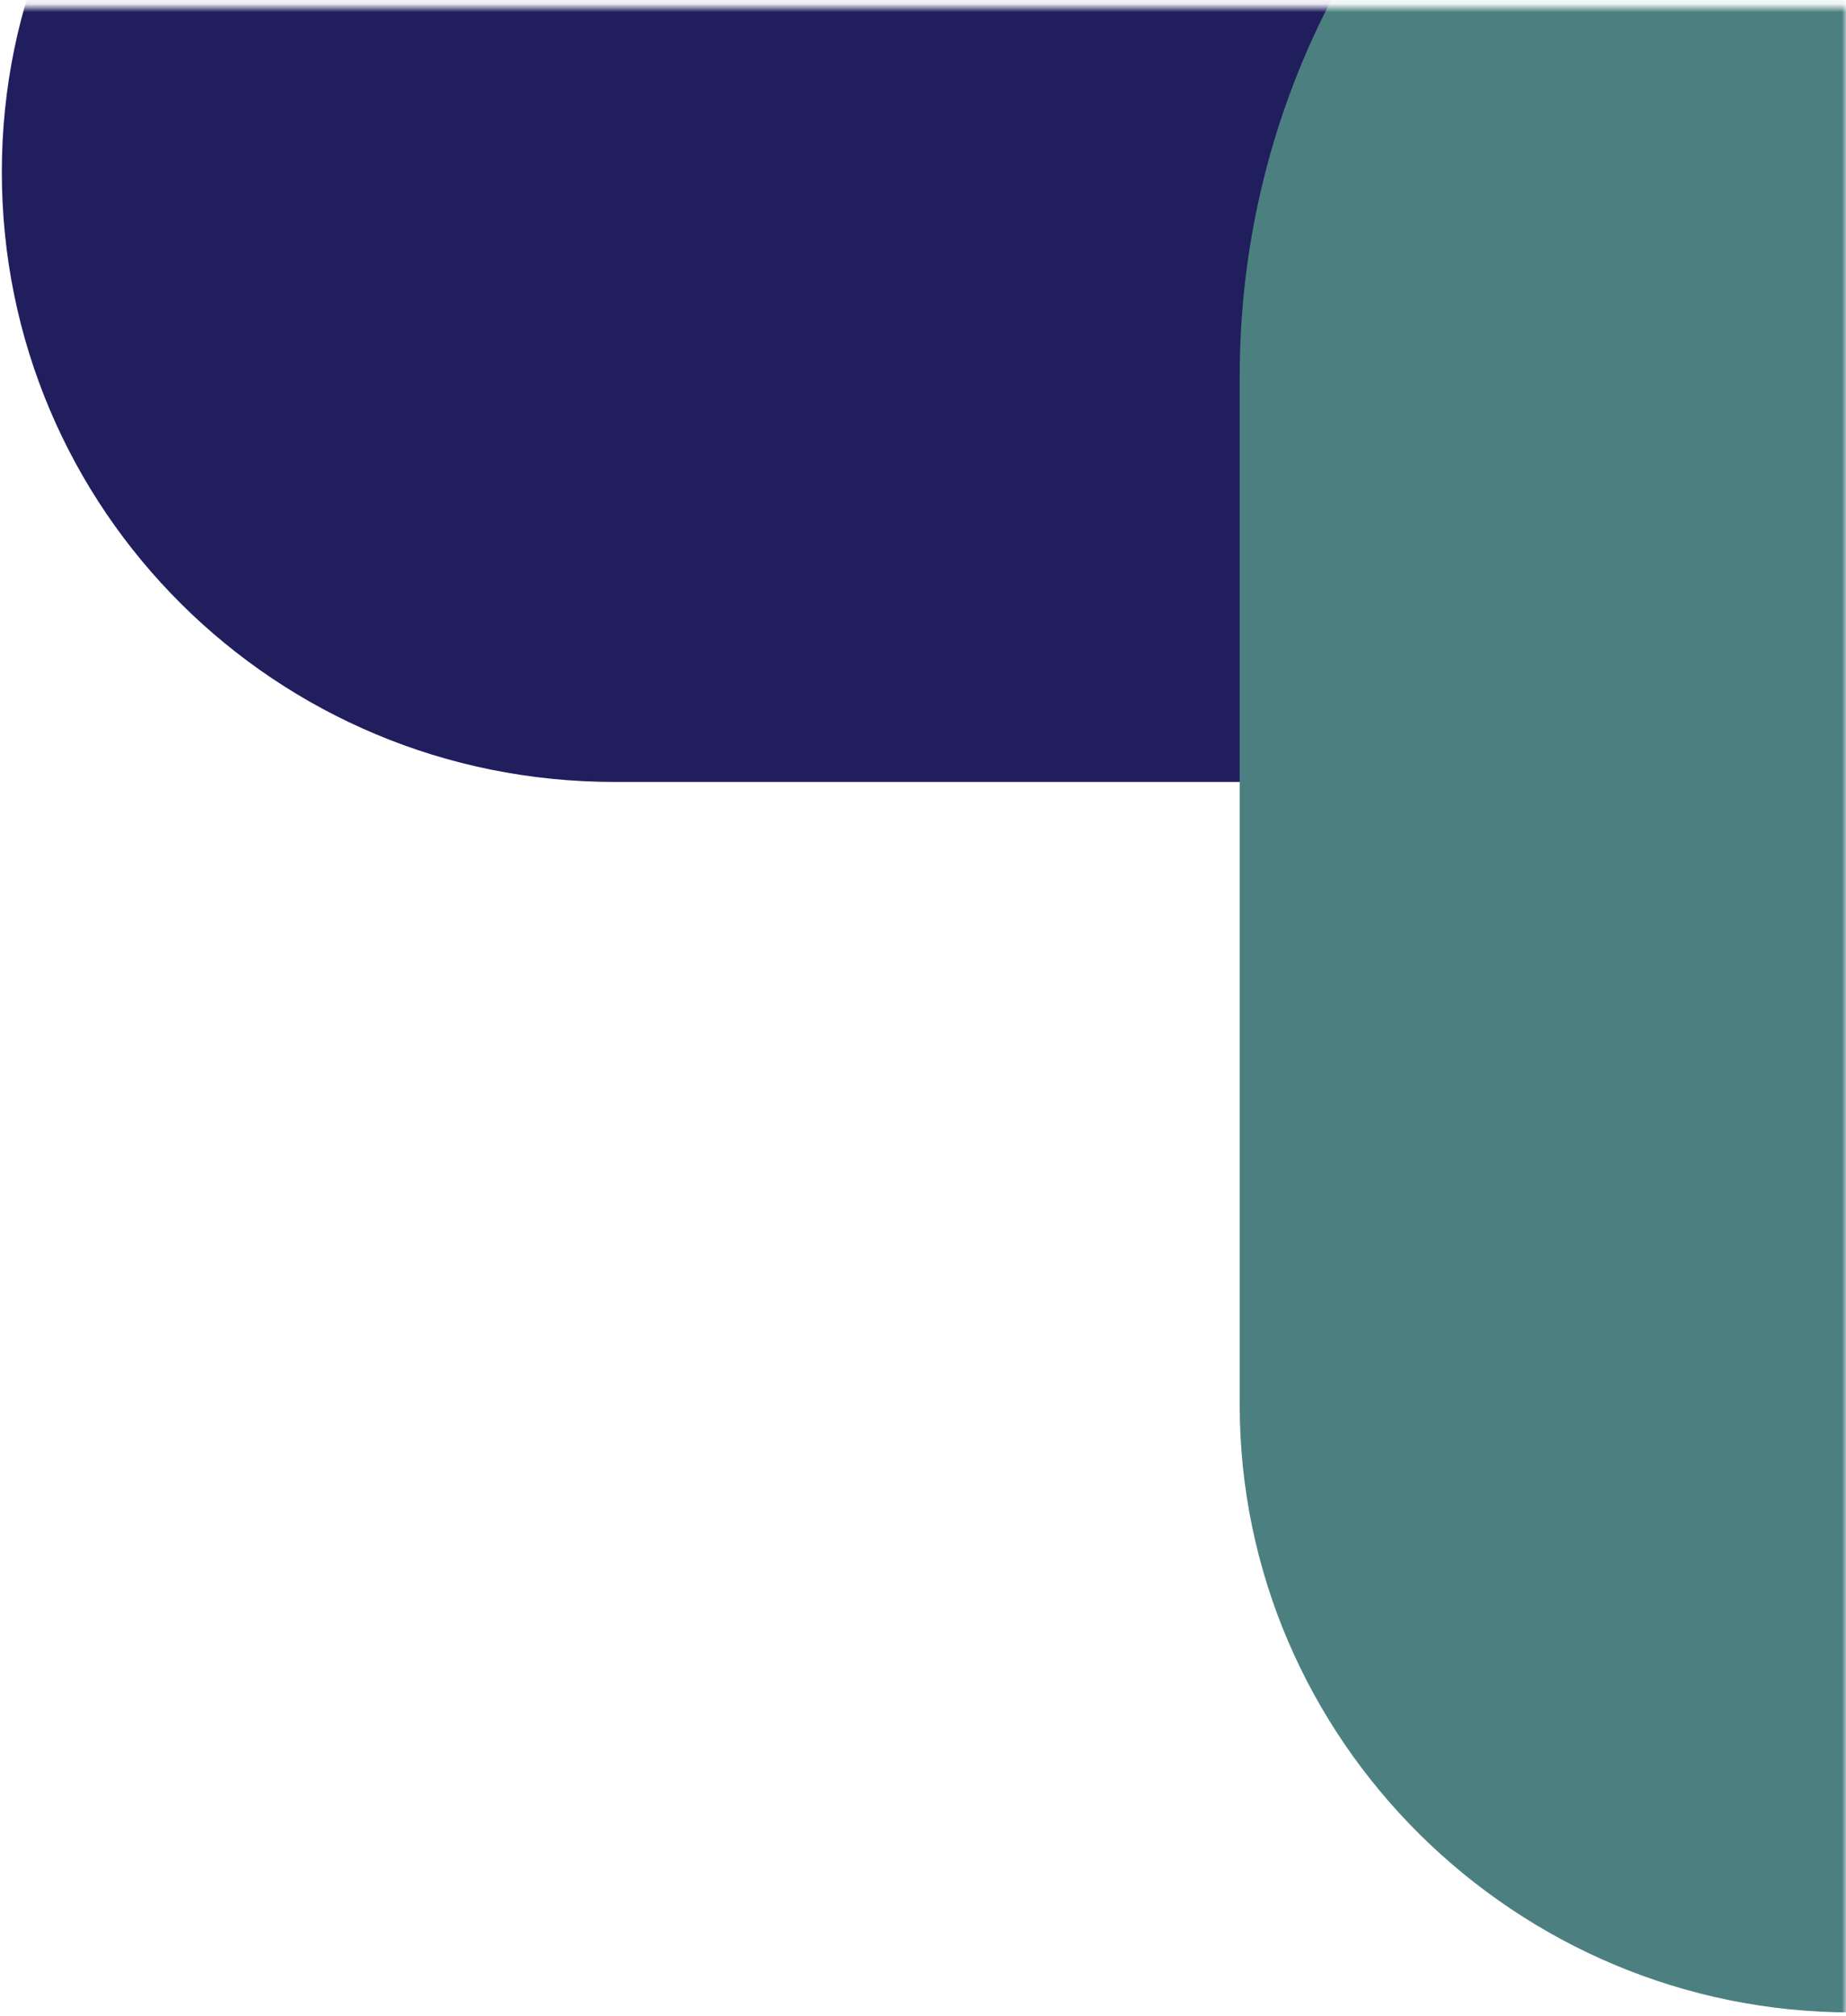 <svg xmlns="http://www.w3.org/2000/svg" xmlns:xlink="http://www.w3.org/1999/xlink" width="228" height="249" viewBox="0 0 228 249">
    <defs>
        <path id="a" d="M0 0h347.117v264.111H0z"/>
    </defs>
    <g fill="none" fill-rule="evenodd" transform="rotate(-180 114 132.5)">
        <mask id="b" fill="#fff">
            <use xlink:href="#a"/>
        </mask>
        <g mask="url(#b)">
            <path fill="#211E5E" d="M227.773 243.764c0 20.877-8.463 39.367-22.126 53.086-13.717 13.717-32.589 21.747-53.513 21.747H-71.122V168.431h223.256c41.798 0 75.64 33.536 75.64 75.333"/>
            <path fill="#4C8080" d="M74.885 91.529v126.955c0 55.282-44.165 99.918-99.448 99.918h-126.753c-41.445 0-75.065-34.09-75.065-75.602 0-41.445 33.62-75.535 75.065-75.535h75.064V91.53c0-41.445 34.09-75.065 75.569-75.065s75.568 33.62 75.568 75.065"/>
        </g>
    </g>
</svg>
